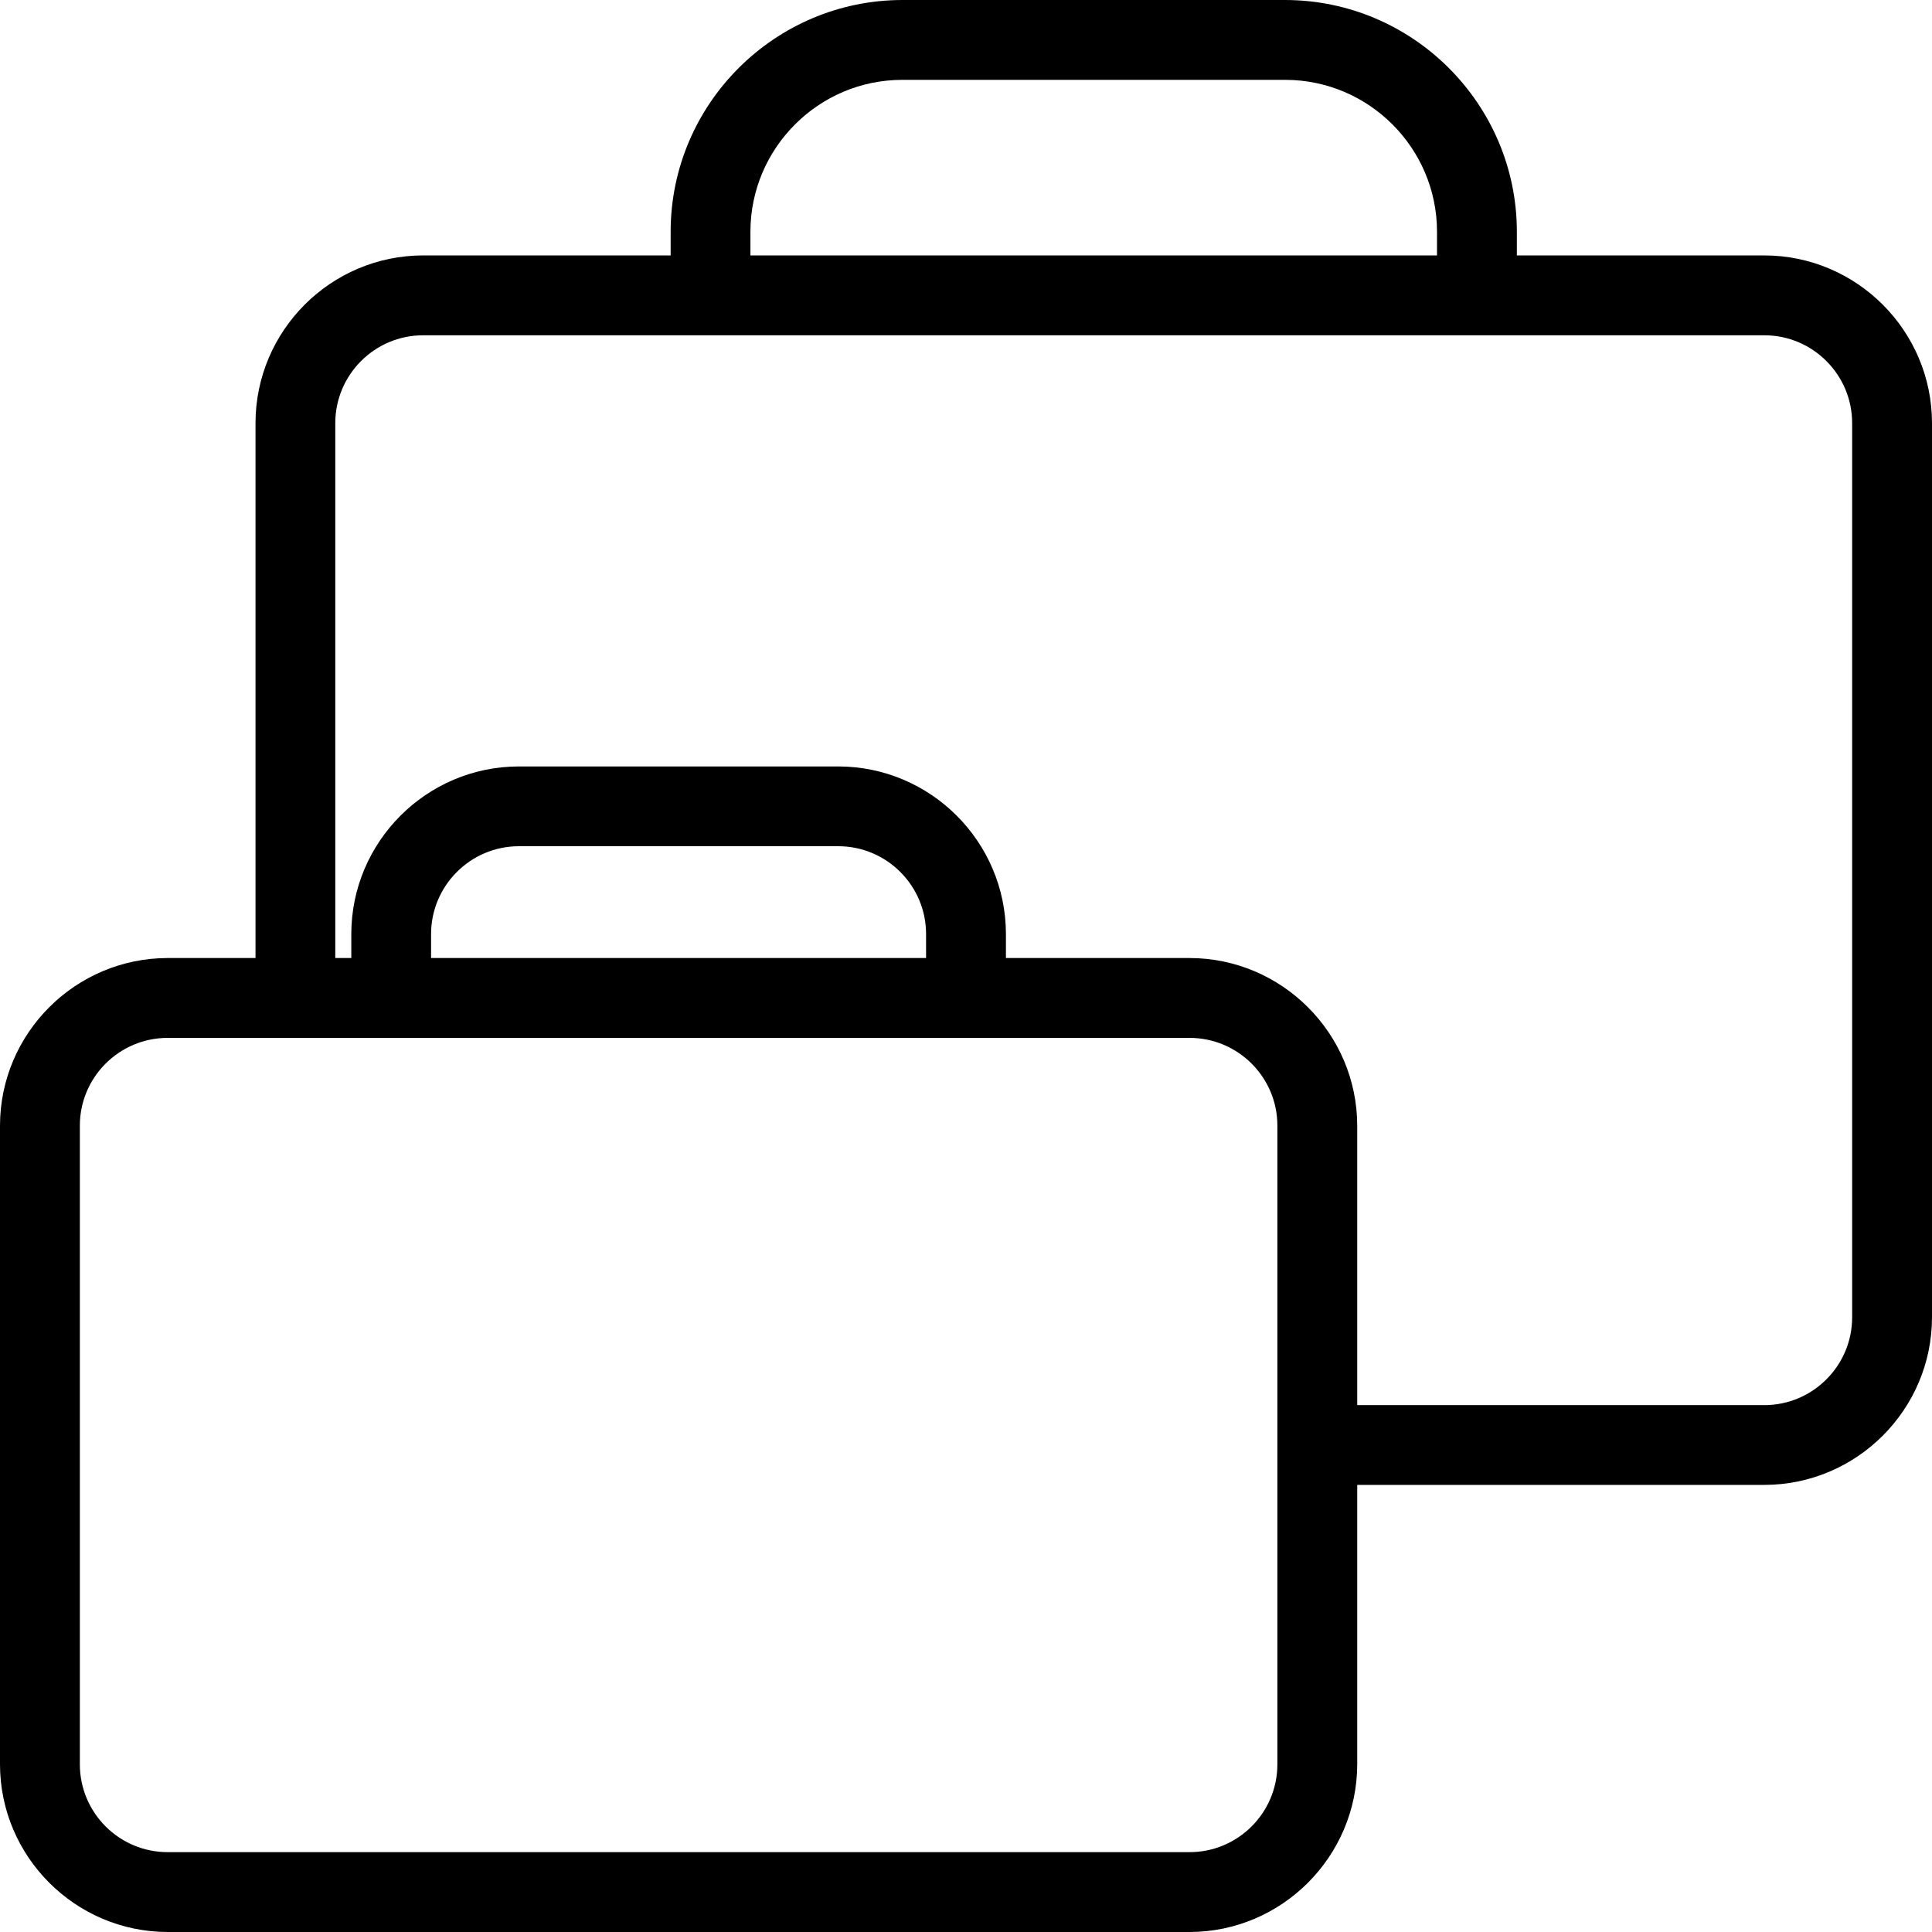 <?xml version="1.0" encoding="UTF-8"?>
<svg width="24px" height="24px" viewBox="0 0 24 24" version="1.1" xmlns="http://www.w3.org/2000/svg" xmlns:xlink="http://www.w3.org/1999/xlink">
    <!-- Generator: Sketch 52.6 (67491) - http://www.bohemiancoding.com/sketch -->
    <title>booking-guests</title>
    <desc>Created with Sketch.</desc>
    <g id="Icons" stroke="none" stroke-width="1" fill="none" fill-rule="evenodd">
        <g id="menu" transform="translate(-33, -33)" fill="#000000">
            <path d="M33.992,46.983 C33.992,46.382 34.481,45.893 35.083,45.893 L47.777,45.893 C48.379,45.893 48.868,46.382 48.868,46.983 L48.868,54.917 C48.868,55.519 48.379,56.008 47.777,56.008 L35.083,56.008 C34.481,56.008 33.992,55.519 33.992,54.917 L33.992,46.983 Z M38.355,44.603 C38.355,44.002 38.845,43.512 39.446,43.512 L43.413,43.512 C44.015,43.512 44.504,44.002 44.504,44.603 L44.504,44.901 L38.355,44.901 L38.355,44.603 Z M47.777,44.901 L45.496,44.901 L45.496,44.603 C45.495,43.456 44.56,42.522 43.413,42.521 L39.446,42.521 C38.299,42.522 37.365,43.456 37.364,44.603 L37.364,44.901 L37.165,44.901 L37.165,38.256 C37.165,37.655 37.655,37.165 38.256,37.165 L54.917,37.165 C55.519,37.165 56.008,37.655 56.008,38.256 L56.008,49.364 C56.008,49.965 55.519,50.455 54.917,50.455 L49.86,50.455 L49.86,46.983 C49.858,45.836 48.923,44.902 47.777,44.901 Z M42.322,36.173 L42.322,35.876 C42.324,34.839 43.169,33.993 44.207,33.992 L48.967,33.992 C50.004,33.993 50.85,34.839 50.851,35.876 L50.851,36.173 L42.322,36.173 Z M54.917,36.173 L51.843,36.173 L51.843,35.876 C51.841,34.293 50.551,33.003 48.967,33 L44.207,33 C42.622,33.003 41.333,34.293 41.331,35.876 L41.331,36.173 L38.256,36.173 C37.109,36.174 36.175,37.108 36.174,38.256 L36.174,44.901 L35.083,44.901 C33.936,44.902 33.001,45.836 33,46.983 L33,54.917 C33.001,56.064 33.936,56.999 35.083,57 L47.777,57 C48.923,56.999 49.858,56.064 49.86,54.917 L49.86,51.446 L54.917,51.446 C56.064,51.445 56.999,50.511 57,49.364 L57,38.256 C56.999,37.108 56.064,36.174 54.917,36.173 Z" id="booking-guests"></path>
        </g>
    </g>
</svg>